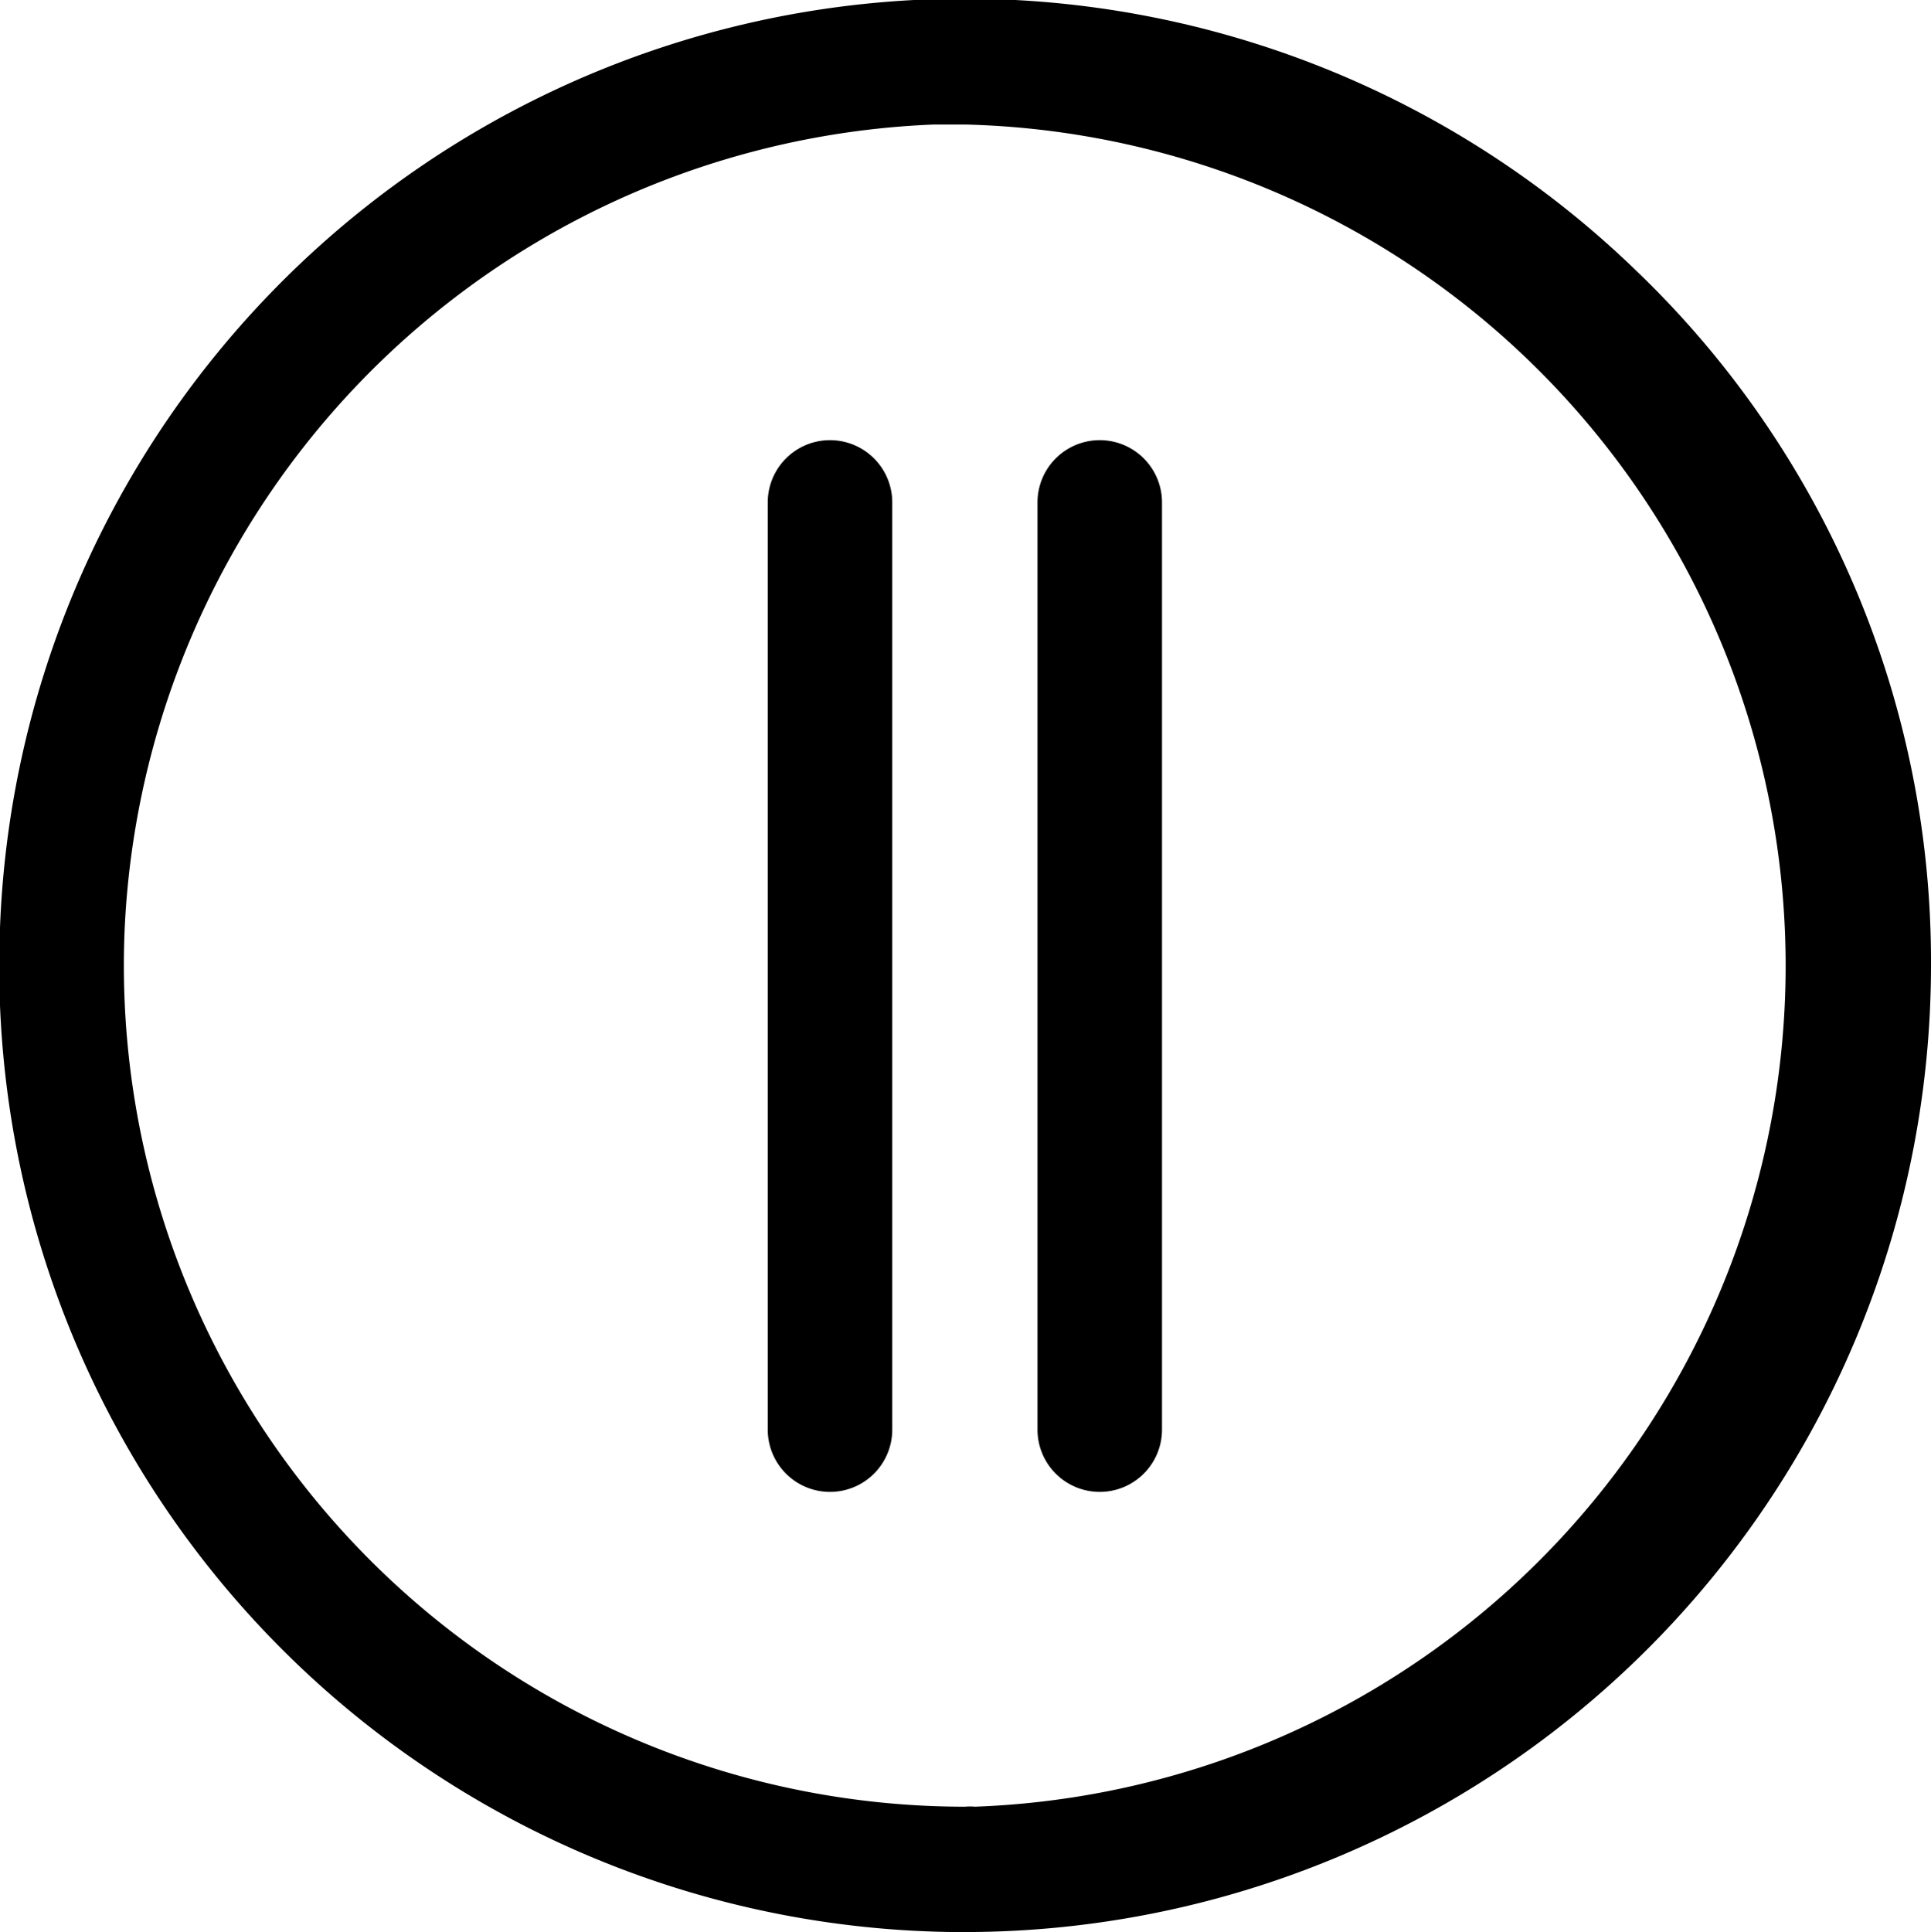 <svg id="Layer_1" data-name="Layer 1" xmlns="http://www.w3.org/2000/svg" viewBox="0 0 93.06 93.1"><path d="M53,71.89a3,3,0,0,1-3-3V24.21a3,3,0,0,1,6,0V68.89A3,3,0,0,1,53,71.89Zm-13,0a3,3,0,0,1-3-3V24.21a3,3,0,0,1,6,0V68.89A3,3,0,0,1,40,71.89Z"/><path d="M46.53,93.1a2.92,2.92,0,0,1-.51,0A46.53,46.53,0,0,1,0,44.7,46.52,46.52,0,0,1,78.81,13,46.11,46.11,0,0,1,93.06,46.55,46.6,46.6,0,0,1,46.53,93.1Zm0-87.1C46,6,45.49,6,45,6A40.67,40.67,0,0,0,6,44.93,40.54,40.54,0,0,0,46.51,87.06a2.42,2.42,0,0,1,.47,0A40.55,40.55,0,0,0,46.54,6Z"/></svg>
